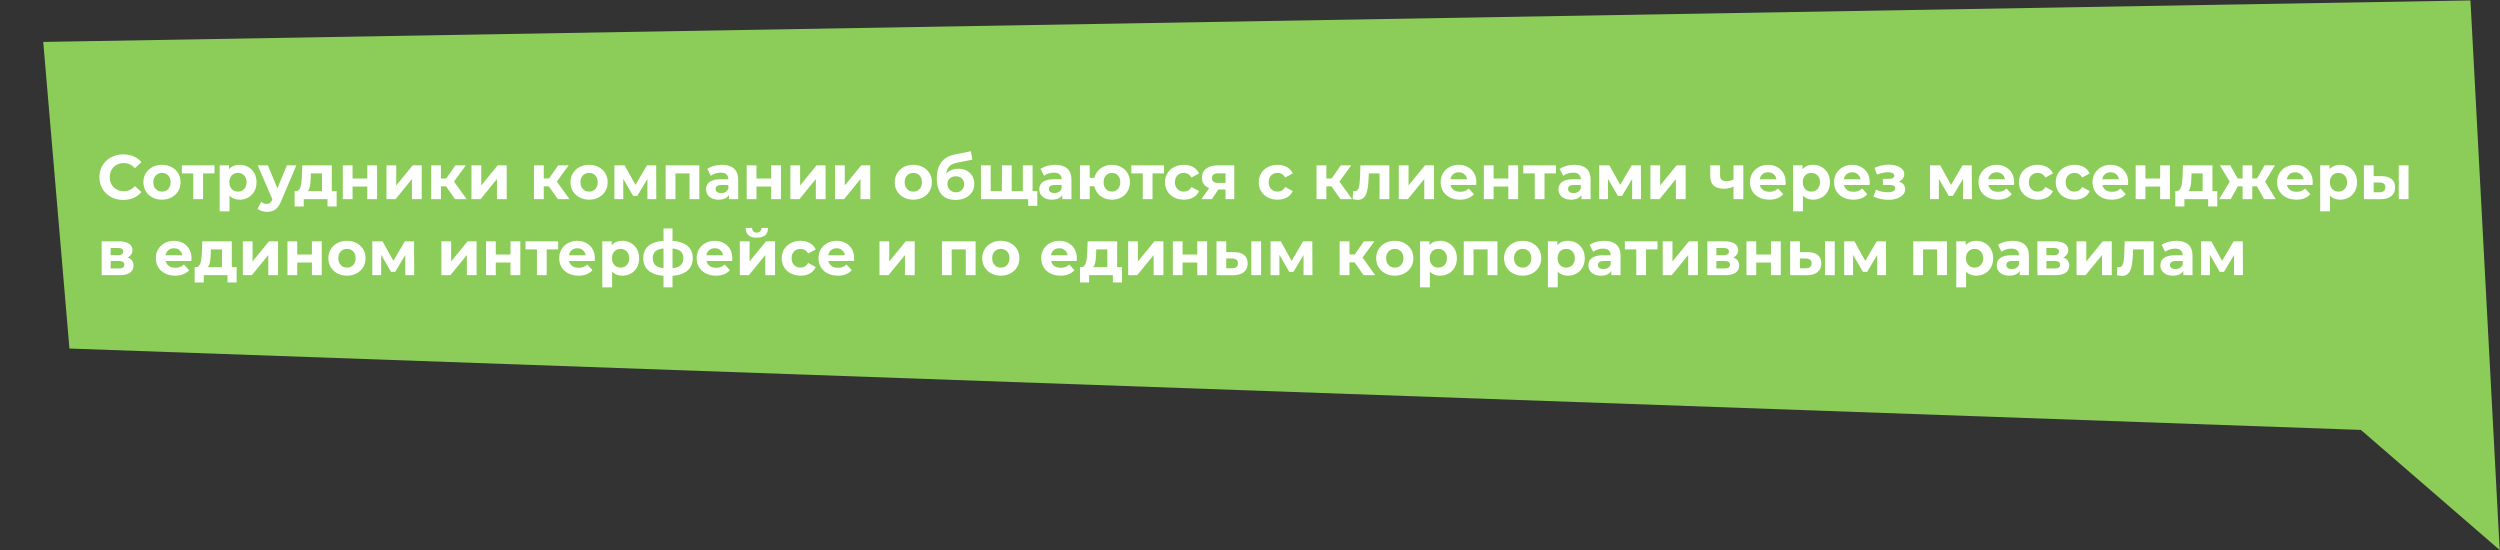 <?xml version="1.0" encoding="UTF-8"?> <svg xmlns="http://www.w3.org/2000/svg" width="954" height="210" viewBox="0 0 954 210" fill="none"><rect x="0" y="0" width="954" height="210" fill="#333333" stroke="none"/> <path d="M942.722 0.166L16.5 16L26.5 133L900.916 164.053L953.882 209.889L942.722 0.166Z" fill="#8CCD5A"></path> <path d="M47.032 76.288C45.736 76.288 44.528 76.08 43.408 75.664C42.304 75.232 41.344 74.624 40.528 73.84C39.712 73.056 39.072 72.136 38.608 71.08C38.16 70.024 37.936 68.864 37.936 67.6C37.936 66.336 38.16 65.176 38.608 64.12C39.072 63.064 39.712 62.144 40.528 61.36C41.36 60.576 42.328 59.976 43.432 59.56C44.536 59.128 45.744 58.912 47.056 58.912C48.512 58.912 49.824 59.168 50.992 59.68C52.176 60.176 53.168 60.912 53.968 61.888L51.472 64.192C50.896 63.536 50.256 63.048 49.552 62.728C48.848 62.392 48.08 62.224 47.248 62.224C46.464 62.224 45.744 62.352 45.088 62.608C44.432 62.864 43.864 63.232 43.384 63.712C42.904 64.192 42.528 64.76 42.256 65.416C42 66.072 41.872 66.8 41.872 67.6C41.872 68.4 42 69.128 42.256 69.784C42.528 70.44 42.904 71.008 43.384 71.488C43.864 71.968 44.432 72.336 45.088 72.592C45.744 72.848 46.464 72.976 47.248 72.976C48.08 72.976 48.848 72.816 49.552 72.496C50.256 72.16 50.896 71.656 51.472 70.984L53.968 73.288C53.168 74.264 52.176 75.008 50.992 75.52C49.824 76.032 48.504 76.288 47.032 76.288ZM61.817 76.192C60.441 76.192 59.217 75.904 58.145 75.328C57.089 74.752 56.249 73.968 55.625 72.976C55.017 71.968 54.713 70.824 54.713 69.544C54.713 68.248 55.017 67.104 55.625 66.112C56.249 65.104 57.089 64.32 58.145 63.76C59.217 63.184 60.441 62.896 61.817 62.896C63.177 62.896 64.393 63.184 65.465 63.76C66.537 64.32 67.377 65.096 67.985 66.088C68.593 67.08 68.897 68.232 68.897 69.544C68.897 70.824 68.593 71.968 67.985 72.976C67.377 73.968 66.537 74.752 65.465 75.328C64.393 75.904 63.177 76.192 61.817 76.192ZM61.817 73.12C62.441 73.12 63.001 72.976 63.497 72.688C63.993 72.4 64.385 71.992 64.673 71.464C64.961 70.92 65.105 70.28 65.105 69.544C65.105 68.792 64.961 68.152 64.673 67.624C64.385 67.096 63.993 66.688 63.497 66.4C63.001 66.112 62.441 65.968 61.817 65.968C61.193 65.968 60.633 66.112 60.137 66.4C59.641 66.688 59.241 67.096 58.937 67.624C58.649 68.152 58.505 68.792 58.505 69.544C58.505 70.28 58.649 70.92 58.937 71.464C59.241 71.992 59.641 72.4 60.137 72.688C60.633 72.976 61.193 73.12 61.817 73.12ZM73.763 76V65.296L74.603 66.16H69.395V63.088H81.851V66.16H76.643L77.483 65.296V76H73.763ZM91.455 76.192C90.367 76.192 89.415 75.952 88.599 75.472C87.783 74.992 87.143 74.264 86.679 73.288C86.231 72.296 86.007 71.048 86.007 69.544C86.007 68.024 86.223 66.776 86.655 65.8C87.087 64.824 87.711 64.096 88.527 63.616C89.343 63.136 90.319 62.896 91.455 62.896C92.671 62.896 93.759 63.176 94.719 63.736C95.695 64.28 96.463 65.048 97.023 66.04C97.599 67.032 97.887 68.2 97.887 69.544C97.887 70.904 97.599 72.08 97.023 73.072C96.463 74.064 95.695 74.832 94.719 75.376C93.759 75.92 92.671 76.192 91.455 76.192ZM83.823 80.656V63.088H87.399V65.728L87.327 69.568L87.567 73.384V80.656H83.823ZM90.807 73.12C91.431 73.12 91.983 72.976 92.463 72.688C92.959 72.4 93.351 71.992 93.639 71.464C93.943 70.92 94.095 70.28 94.095 69.544C94.095 68.792 93.943 68.152 93.639 67.624C93.351 67.096 92.959 66.688 92.463 66.4C91.983 66.112 91.431 65.968 90.807 65.968C90.183 65.968 89.623 66.112 89.127 66.4C88.631 66.688 88.239 67.096 87.951 67.624C87.663 68.152 87.519 68.792 87.519 69.544C87.519 70.28 87.663 70.92 87.951 71.464C88.239 71.992 88.631 72.4 89.127 72.688C89.623 72.976 90.183 73.12 90.807 73.12ZM101.911 80.848C101.239 80.848 100.575 80.744 99.919 80.536C99.263 80.328 98.727 80.04 98.311 79.672L99.679 77.008C99.967 77.264 100.295 77.464 100.663 77.608C101.047 77.752 101.423 77.824 101.791 77.824C102.319 77.824 102.735 77.696 103.039 77.44C103.359 77.2 103.647 76.792 103.903 76.216L104.575 74.632L104.863 74.224L109.495 63.088H113.095L107.263 76.792C106.847 77.832 106.367 78.648 105.823 79.24C105.295 79.832 104.703 80.248 104.047 80.488C103.407 80.728 102.695 80.848 101.911 80.848ZM104.119 76.504L98.359 63.088H102.223L106.687 73.888L104.119 76.504ZM122.868 74.32V66.16H118.644L118.572 67.816C118.539 68.504 118.5 69.16 118.452 69.784C118.404 70.408 118.308 70.976 118.164 71.488C118.036 71.984 117.844 72.408 117.588 72.76C117.332 73.096 116.988 73.328 116.556 73.456L112.86 72.928C113.324 72.928 113.7 72.792 113.988 72.52C114.276 72.232 114.5 71.84 114.66 71.344C114.82 70.832 114.94 70.256 115.02 69.616C115.1 68.96 115.156 68.272 115.188 67.552L115.355 63.088H126.612V74.32H122.868ZM112.428 78.784V72.928H128.46V78.784H124.98V76H115.908V78.784H112.428ZM130.816 76V63.088H134.536V68.128H140.152V63.088H143.896V76H140.152V71.176H134.536V76H130.816ZM147.48 76V63.088H151.2V70.768L157.488 63.088H160.92V76H157.2V68.32L150.936 76H147.48ZM173.663 76L169.343 69.88L172.391 68.08L178.079 76H173.663ZM164.519 76V63.088H168.263V76H164.519ZM167.159 71.104V68.104H171.671V71.104H167.159ZM172.751 69.976L169.247 69.592L173.783 63.088H177.767L172.751 69.976ZM179.917 76V63.088H183.637V70.768L189.925 63.088H193.357V76H189.637V68.32L183.373 76H179.917ZM212.897 76L208.577 69.88L211.625 68.08L217.313 76H212.897ZM203.753 76V63.088H207.497V76H203.753ZM206.393 71.104V68.104H210.905V71.104H206.393ZM211.985 69.976L208.481 69.592L213.017 63.088H217.001L211.985 69.976ZM224.801 76.192C223.425 76.192 222.201 75.904 221.129 75.328C220.073 74.752 219.233 73.968 218.609 72.976C218.001 71.968 217.697 70.824 217.697 69.544C217.697 68.248 218.001 67.104 218.609 66.112C219.233 65.104 220.073 64.32 221.129 63.76C222.201 63.184 223.425 62.896 224.801 62.896C226.161 62.896 227.377 63.184 228.449 63.76C229.521 64.32 230.361 65.096 230.969 66.088C231.577 67.08 231.881 68.232 231.881 69.544C231.881 70.824 231.577 71.968 230.969 72.976C230.361 73.968 229.521 74.752 228.449 75.328C227.377 75.904 226.161 76.192 224.801 76.192ZM224.801 73.12C225.425 73.12 225.985 72.976 226.481 72.688C226.977 72.4 227.369 71.992 227.657 71.464C227.945 70.92 228.089 70.28 228.089 69.544C228.089 68.792 227.945 68.152 227.657 67.624C227.369 67.096 226.977 66.688 226.481 66.4C225.985 66.112 225.425 65.968 224.801 65.968C224.177 65.968 223.617 66.112 223.121 66.4C222.625 66.688 222.225 67.096 221.921 67.624C221.633 68.152 221.489 68.792 221.489 69.544C221.489 70.28 221.633 70.92 221.921 71.464C222.225 71.992 222.625 72.4 223.121 72.688C223.617 72.976 224.177 73.12 224.801 73.12ZM234.456 76V63.088H238.368L243.24 71.92H241.68L246.888 63.088H250.392L250.44 76H247.056V66.928L247.632 67.312L243.192 74.752H241.608L237.144 67.048L237.84 66.88V76H234.456ZM254.027 76V63.088H266.867V76H263.123V65.32L263.963 66.16H256.907L257.747 65.32V76H254.027ZM278.184 76V73.48L277.944 72.928V68.416C277.944 67.616 277.696 66.992 277.2 66.544C276.72 66.096 275.976 65.872 274.968 65.872C274.28 65.872 273.6 65.984 272.928 66.208C272.272 66.416 271.712 66.704 271.248 67.072L269.904 64.456C270.608 63.96 271.456 63.576 272.448 63.304C273.44 63.032 274.448 62.896 275.472 62.896C277.44 62.896 278.968 63.36 280.056 64.288C281.144 65.216 281.688 66.664 281.688 68.632V76H278.184ZM274.248 76.192C273.24 76.192 272.376 76.024 271.656 75.688C270.936 75.336 270.384 74.864 270 74.272C269.616 73.68 269.424 73.016 269.424 72.28C269.424 71.512 269.608 70.84 269.976 70.264C270.36 69.688 270.96 69.24 271.776 68.92C272.592 68.584 273.656 68.416 274.968 68.416H278.4V70.6H275.376C274.496 70.6 273.888 70.744 273.552 71.032C273.232 71.32 273.072 71.68 273.072 72.112C273.072 72.592 273.256 72.976 273.624 73.264C274.008 73.536 274.528 73.672 275.184 73.672C275.808 73.672 276.368 73.528 276.864 73.24C277.36 72.936 277.72 72.496 277.944 71.92L278.52 73.648C278.248 74.48 277.752 75.112 277.032 75.544C276.312 75.976 275.384 76.192 274.248 76.192ZM284.941 76V63.088H288.661V68.128H294.277V63.088H298.021V76H294.277V71.176H288.661V76H284.941ZM301.605 76V63.088H305.325V70.768L311.613 63.088H315.045V76H311.325V68.32L305.061 76H301.605ZM318.644 76V63.088H322.364V70.768L328.652 63.088H332.084V76H328.364V68.32L322.1 76H318.644ZM348.528 76.192C347.152 76.192 345.928 75.904 344.856 75.328C343.8 74.752 342.96 73.968 342.336 72.976C341.728 71.968 341.424 70.824 341.424 69.544C341.424 68.248 341.728 67.104 342.336 66.112C342.96 65.104 343.8 64.32 344.856 63.76C345.928 63.184 347.152 62.896 348.528 62.896C349.888 62.896 351.104 63.184 352.176 63.76C353.248 64.32 354.088 65.096 354.696 66.088C355.304 67.08 355.608 68.232 355.608 69.544C355.608 70.824 355.304 71.968 354.696 72.976C354.088 73.968 353.248 74.752 352.176 75.328C351.104 75.904 349.888 76.192 348.528 76.192ZM348.528 73.12C349.152 73.12 349.712 72.976 350.208 72.688C350.704 72.4 351.096 71.992 351.384 71.464C351.672 70.92 351.816 70.28 351.816 69.544C351.816 68.792 351.672 68.152 351.384 67.624C351.096 67.096 350.704 66.688 350.208 66.4C349.712 66.112 349.152 65.968 348.528 65.968C347.904 65.968 347.344 66.112 346.848 66.4C346.352 66.688 345.952 67.096 345.648 67.624C345.36 68.152 345.216 68.792 345.216 69.544C345.216 70.28 345.36 70.92 345.648 71.464C345.952 71.992 346.352 72.4 346.848 72.688C347.344 72.976 347.904 73.12 348.528 73.12ZM364.591 76.288C363.535 76.288 362.575 76.136 361.711 75.832C360.847 75.512 360.095 75.024 359.455 74.368C358.831 73.696 358.343 72.84 357.991 71.8C357.655 70.76 357.487 69.52 357.487 68.08C357.487 67.056 357.575 66.12 357.751 65.272C357.927 64.424 358.191 63.656 358.543 62.968C358.895 62.264 359.343 61.648 359.887 61.12C360.447 60.576 361.095 60.128 361.831 59.776C362.583 59.408 363.431 59.128 364.375 58.936L370.519 57.712L371.023 60.928L365.599 62.008C365.279 62.072 364.911 62.16 364.495 62.272C364.095 62.368 363.687 62.52 363.271 62.728C362.871 62.936 362.495 63.232 362.143 63.616C361.807 63.984 361.535 64.472 361.327 65.08C361.119 65.672 361.015 66.408 361.015 67.288C361.015 67.56 361.023 67.768 361.039 67.912C361.071 68.056 361.095 68.208 361.111 68.368C361.143 68.528 361.159 68.776 361.159 69.112L359.959 67.936C360.311 67.184 360.759 66.544 361.303 66.016C361.863 65.488 362.503 65.088 363.223 64.816C363.959 64.528 364.775 64.384 365.671 64.384C366.887 64.384 367.951 64.632 368.863 65.128C369.791 65.608 370.511 66.288 371.023 67.168C371.535 68.048 371.791 69.048 371.791 70.168C371.791 71.384 371.487 72.456 370.879 73.384C370.271 74.296 369.423 75.008 368.335 75.52C367.263 76.032 366.015 76.288 364.591 76.288ZM364.783 73.384C365.407 73.384 365.959 73.248 366.439 72.976C366.919 72.688 367.287 72.312 367.543 71.848C367.815 71.368 367.951 70.832 367.951 70.24C367.951 69.664 367.815 69.152 367.543 68.704C367.287 68.256 366.919 67.904 366.439 67.648C365.959 67.392 365.399 67.264 364.759 67.264C364.135 67.264 363.575 67.392 363.079 67.648C362.583 67.888 362.199 68.224 361.927 68.656C361.655 69.088 361.519 69.592 361.519 70.168C361.519 70.76 361.655 71.304 361.927 71.8C362.215 72.28 362.599 72.664 363.079 72.952C363.575 73.24 364.143 73.384 364.783 73.384ZM383.139 72.928L382.323 73.792V63.088H386.067V73.792L385.203 72.928H391.155L390.315 73.792V63.088H394.035V76H374.331V63.088H378.051V73.792L377.211 72.928H383.139ZM392.355 78.568V75.136L393.195 76H390.219V72.928H395.835V78.568H392.355ZM405.356 76V73.48L405.116 72.928V68.416C405.116 67.616 404.868 66.992 404.372 66.544C403.892 66.096 403.148 65.872 402.14 65.872C401.452 65.872 400.772 65.984 400.1 66.208C399.444 66.416 398.884 66.704 398.42 67.072L397.076 64.456C397.78 63.96 398.628 63.576 399.62 63.304C400.612 63.032 401.62 62.896 402.644 62.896C404.612 62.896 406.14 63.36 407.228 64.288C408.316 65.216 408.86 66.664 408.86 68.632V76H405.356ZM401.42 76.192C400.412 76.192 399.548 76.024 398.828 75.688C398.108 75.336 397.556 74.864 397.172 74.272C396.788 73.68 396.596 73.016 396.596 72.28C396.596 71.512 396.78 70.84 397.148 70.264C397.532 69.688 398.132 69.24 398.948 68.92C399.764 68.584 400.828 68.416 402.14 68.416H405.572V70.6H402.548C401.668 70.6 401.06 70.744 400.724 71.032C400.404 71.32 400.244 71.68 400.244 72.112C400.244 72.592 400.428 72.976 400.796 73.264C401.18 73.536 401.7 73.672 402.356 73.672C402.98 73.672 403.54 73.528 404.036 73.24C404.532 72.936 404.892 72.496 405.116 71.92L405.692 73.648C405.42 74.48 404.924 75.112 404.204 75.544C403.484 75.976 402.556 76.192 401.42 76.192ZM412.113 76V63.088H415.833V67.84H419.625V71.08H415.833V76H412.113ZM424.329 76.192C423.001 76.192 421.817 75.904 420.777 75.328C419.737 74.752 418.921 73.968 418.329 72.976C417.737 71.968 417.441 70.824 417.441 69.544C417.441 68.248 417.737 67.104 418.329 66.112C418.921 65.104 419.737 64.32 420.777 63.76C421.817 63.184 423.001 62.896 424.329 62.896C425.657 62.896 426.833 63.184 427.857 63.76C428.897 64.32 429.713 65.104 430.305 66.112C430.897 67.104 431.193 68.248 431.193 69.544C431.193 70.824 430.897 71.968 430.305 72.976C429.713 73.984 428.897 74.776 427.857 75.352C426.833 75.912 425.657 76.192 424.329 76.192ZM424.329 73.12C424.937 73.12 425.473 72.976 425.937 72.688C426.417 72.4 426.793 71.992 427.065 71.464C427.353 70.92 427.497 70.28 427.497 69.544C427.497 68.792 427.353 68.152 427.065 67.624C426.793 67.096 426.417 66.688 425.937 66.4C425.473 66.112 424.937 65.968 424.329 65.968C423.737 65.968 423.193 66.112 422.697 66.4C422.217 66.688 421.833 67.096 421.545 67.624C421.273 68.152 421.137 68.792 421.137 69.544C421.137 70.28 421.273 70.92 421.545 71.464C421.833 71.992 422.217 72.4 422.697 72.688C423.193 72.976 423.737 73.12 424.329 73.12ZM436.083 76V65.296L436.923 66.16H431.715V63.088H444.171V66.16H438.963L439.803 65.296V76H436.083ZM451.772 76.192C450.38 76.192 449.14 75.912 448.052 75.352C446.964 74.776 446.108 73.984 445.484 72.976C444.876 71.968 444.572 70.824 444.572 69.544C444.572 68.248 444.876 67.104 445.484 66.112C446.108 65.104 446.964 64.32 448.052 63.76C449.14 63.184 450.38 62.896 451.772 62.896C453.132 62.896 454.316 63.184 455.324 63.76C456.332 64.32 457.076 65.128 457.556 66.184L454.652 67.744C454.316 67.136 453.892 66.688 453.38 66.4C452.884 66.112 452.34 65.968 451.748 65.968C451.108 65.968 450.532 66.112 450.02 66.4C449.508 66.688 449.1 67.096 448.796 67.624C448.508 68.152 448.364 68.792 448.364 69.544C448.364 70.296 448.508 70.936 448.796 71.464C449.1 71.992 449.508 72.4 450.02 72.688C450.532 72.976 451.108 73.12 451.748 73.12C452.34 73.12 452.884 72.984 453.38 72.712C453.892 72.424 454.316 71.968 454.652 71.344L457.556 72.928C457.076 73.968 456.332 74.776 455.324 75.352C454.316 75.912 453.132 76.192 451.772 76.192ZM467.663 76V71.704L468.191 72.304H464.615C462.759 72.304 461.303 71.92 460.247 71.152C459.191 70.384 458.663 69.28 458.663 67.84C458.663 66.304 459.215 65.128 460.319 64.312C461.439 63.496 462.943 63.088 464.831 63.088H470.999V76H467.663ZM458.471 76L461.903 71.08H465.719L462.455 76H458.471ZM467.663 70.552V65.176L468.191 66.136H464.903C464.135 66.136 463.535 66.28 463.103 66.568C462.687 66.856 462.479 67.32 462.479 67.96C462.479 69.192 463.271 69.808 464.855 69.808H468.191L467.663 70.552ZM487.538 76.192C486.146 76.192 484.906 75.912 483.818 75.352C482.73 74.776 481.874 73.984 481.25 72.976C480.642 71.968 480.338 70.824 480.338 69.544C480.338 68.248 480.642 67.104 481.25 66.112C481.874 65.104 482.73 64.32 483.818 63.76C484.906 63.184 486.146 62.896 487.538 62.896C488.898 62.896 490.082 63.184 491.09 63.76C492.098 64.32 492.842 65.128 493.322 66.184L490.418 67.744C490.082 67.136 489.658 66.688 489.146 66.4C488.65 66.112 488.106 65.968 487.514 65.968C486.874 65.968 486.298 66.112 485.786 66.4C485.274 66.688 484.866 67.096 484.562 67.624C484.274 68.152 484.13 68.792 484.13 69.544C484.13 70.296 484.274 70.936 484.562 71.464C484.866 71.992 485.274 72.4 485.786 72.688C486.298 72.976 486.874 73.12 487.514 73.12C488.106 73.12 488.65 72.984 489.146 72.712C489.658 72.424 490.082 71.968 490.418 71.344L493.322 72.928C492.842 73.968 492.098 74.776 491.09 75.352C490.082 75.912 488.898 76.192 487.538 76.192ZM511.538 76L507.218 69.88L510.266 68.08L515.954 76H511.538ZM502.394 76V63.088H506.138V76H502.394ZM505.034 71.104V68.104H509.546V71.104H505.034ZM510.626 69.976L507.122 69.592L511.658 63.088H515.642L510.626 69.976ZM516.16 75.976L516.352 72.904C516.448 72.92 516.544 72.936 516.64 72.952C516.736 72.952 516.824 72.952 516.904 72.952C517.352 72.952 517.704 72.824 517.96 72.568C518.216 72.312 518.408 71.968 518.536 71.536C518.664 71.088 518.752 70.584 518.8 70.024C518.864 69.464 518.912 68.88 518.944 68.272L519.136 63.088H530.176V76H526.432V65.248L527.272 66.16H521.608L522.4 65.2L522.232 68.44C522.184 69.592 522.088 70.648 521.944 71.608C521.816 72.568 521.6 73.4 521.296 74.104C520.992 74.792 520.584 75.328 520.072 75.712C519.56 76.08 518.904 76.264 518.104 76.264C517.816 76.264 517.512 76.24 517.192 76.192C516.872 76.144 516.528 76.072 516.16 75.976ZM533.777 76V63.088H537.497V70.768L543.785 63.088H547.217V76H543.497V68.32L537.233 76H533.777ZM557.128 76.192C555.656 76.192 554.36 75.904 553.24 75.328C552.136 74.752 551.28 73.968 550.672 72.976C550.064 71.968 549.76 70.824 549.76 69.544C549.76 68.248 550.056 67.104 550.648 66.112C551.256 65.104 552.08 64.32 553.12 63.76C554.16 63.184 555.336 62.896 556.648 62.896C557.912 62.896 559.048 63.168 560.056 63.712C561.08 64.24 561.888 65.008 562.48 66.016C563.072 67.008 563.368 68.2 563.368 69.592C563.368 69.736 563.36 69.904 563.344 70.096C563.328 70.272 563.312 70.44 563.296 70.6H552.808V68.416H561.328L559.888 69.064C559.888 68.392 559.752 67.808 559.48 67.312C559.208 66.816 558.832 66.432 558.352 66.16C557.872 65.872 557.312 65.728 556.672 65.728C556.032 65.728 555.464 65.872 554.968 66.16C554.488 66.432 554.112 66.824 553.84 67.336C553.568 67.832 553.432 68.424 553.432 69.112V69.688C553.432 70.392 553.584 71.016 553.888 71.56C554.208 72.088 554.648 72.496 555.208 72.784C555.784 73.056 556.456 73.192 557.224 73.192C557.912 73.192 558.512 73.088 559.024 72.88C559.552 72.672 560.032 72.36 560.464 71.944L562.456 74.104C561.864 74.776 561.12 75.296 560.224 75.664C559.328 76.016 558.296 76.192 557.128 76.192ZM566.238 76V63.088H569.958V68.128H575.574V63.088H579.318V76H575.574V71.176H569.958V76H566.238ZM585.662 76V65.296L586.502 66.16H581.294V63.088H593.75V66.16H588.542L589.382 65.296V76H585.662ZM603.473 76V73.48L603.233 72.928V68.416C603.233 67.616 602.985 66.992 602.489 66.544C602.009 66.096 601.265 65.872 600.257 65.872C599.569 65.872 598.889 65.984 598.217 66.208C597.561 66.416 597.001 66.704 596.537 67.072L595.193 64.456C595.897 63.96 596.745 63.576 597.737 63.304C598.729 63.032 599.737 62.896 600.761 62.896C602.729 62.896 604.257 63.36 605.345 64.288C606.433 65.216 606.977 66.664 606.977 68.632V76H603.473ZM599.537 76.192C598.529 76.192 597.665 76.024 596.945 75.688C596.225 75.336 595.673 74.864 595.289 74.272C594.905 73.68 594.713 73.016 594.713 72.28C594.713 71.512 594.897 70.84 595.265 70.264C595.649 69.688 596.249 69.24 597.065 68.92C597.881 68.584 598.945 68.416 600.257 68.416H603.689V70.6H600.665C599.785 70.6 599.177 70.744 598.841 71.032C598.521 71.32 598.361 71.68 598.361 72.112C598.361 72.592 598.545 72.976 598.913 73.264C599.297 73.536 599.817 73.672 600.473 73.672C601.097 73.672 601.657 73.528 602.153 73.24C602.649 72.936 603.009 72.496 603.233 71.92L603.809 73.648C603.537 74.48 603.041 75.112 602.321 75.544C601.601 75.976 600.673 76.192 599.537 76.192ZM610.23 76V63.088H614.142L619.014 71.92H617.454L622.662 63.088H626.166L626.214 76H622.83V66.928L623.406 67.312L618.966 74.752H617.382L612.918 67.048L613.614 66.88V76H610.23ZM629.8 76V63.088H633.52V70.768L639.808 63.088H643.24V76H639.52V68.32L633.256 76H629.8ZM661.772 71.056C661.244 71.344 660.66 71.576 660.02 71.752C659.38 71.928 658.676 72.016 657.908 72.016C656.212 72.016 654.908 71.632 653.996 70.864C653.084 70.08 652.628 68.84 652.628 67.144V63.088H656.372V66.904C656.372 67.704 656.58 68.28 656.996 68.632C657.412 68.968 657.996 69.136 658.748 69.136C659.292 69.136 659.812 69.072 660.308 68.944C660.82 68.816 661.308 68.632 661.772 68.392V71.056ZM661.508 76V63.088H665.252V76H661.508ZM675.159 76.192C673.687 76.192 672.391 75.904 671.271 75.328C670.167 74.752 669.311 73.968 668.703 72.976C668.095 71.968 667.791 70.824 667.791 69.544C667.791 68.248 668.087 67.104 668.679 66.112C669.287 65.104 670.111 64.32 671.151 63.76C672.191 63.184 673.367 62.896 674.679 62.896C675.943 62.896 677.079 63.168 678.087 63.712C679.111 64.24 679.919 65.008 680.511 66.016C681.103 67.008 681.399 68.2 681.399 69.592C681.399 69.736 681.391 69.904 681.375 70.096C681.359 70.272 681.343 70.44 681.327 70.6H670.839V68.416H679.359L677.919 69.064C677.919 68.392 677.783 67.808 677.511 67.312C677.239 66.816 676.863 66.432 676.383 66.16C675.903 65.872 675.343 65.728 674.703 65.728C674.063 65.728 673.495 65.872 672.999 66.16C672.519 66.432 672.143 66.824 671.871 67.336C671.599 67.832 671.463 68.424 671.463 69.112V69.688C671.463 70.392 671.615 71.016 671.919 71.56C672.239 72.088 672.679 72.496 673.239 72.784C673.815 73.056 674.487 73.192 675.255 73.192C675.943 73.192 676.543 73.088 677.055 72.88C677.583 72.672 678.063 72.36 678.495 71.944L680.487 74.104C679.895 74.776 679.151 75.296 678.255 75.664C677.359 76.016 676.327 76.192 675.159 76.192ZM691.877 76.192C690.789 76.192 689.837 75.952 689.021 75.472C688.205 74.992 687.565 74.264 687.101 73.288C686.653 72.296 686.429 71.048 686.429 69.544C686.429 68.024 686.645 66.776 687.077 65.8C687.509 64.824 688.133 64.096 688.949 63.616C689.765 63.136 690.741 62.896 691.877 62.896C693.093 62.896 694.181 63.176 695.141 63.736C696.117 64.28 696.885 65.048 697.445 66.04C698.021 67.032 698.309 68.2 698.309 69.544C698.309 70.904 698.021 72.08 697.445 73.072C696.885 74.064 696.117 74.832 695.141 75.376C694.181 75.92 693.093 76.192 691.877 76.192ZM684.245 80.656V63.088H687.821V65.728L687.749 69.568L687.989 73.384V80.656H684.245ZM691.229 73.12C691.853 73.12 692.405 72.976 692.885 72.688C693.381 72.4 693.773 71.992 694.061 71.464C694.365 70.92 694.517 70.28 694.517 69.544C694.517 68.792 694.365 68.152 694.061 67.624C693.773 67.096 693.381 66.688 692.885 66.4C692.405 66.112 691.853 65.968 691.229 65.968C690.605 65.968 690.045 66.112 689.549 66.4C689.053 66.688 688.661 67.096 688.373 67.624C688.085 68.152 687.941 68.792 687.941 69.544C687.941 70.28 688.085 70.92 688.373 71.464C688.661 71.992 689.053 72.4 689.549 72.688C690.045 72.976 690.605 73.12 691.229 73.12ZM707.245 76.192C705.773 76.192 704.477 75.904 703.357 75.328C702.253 74.752 701.397 73.968 700.789 72.976C700.181 71.968 699.877 70.824 699.877 69.544C699.877 68.248 700.173 67.104 700.765 66.112C701.373 65.104 702.197 64.32 703.237 63.76C704.277 63.184 705.453 62.896 706.765 62.896C708.029 62.896 709.165 63.168 710.173 63.712C711.197 64.24 712.005 65.008 712.597 66.016C713.189 67.008 713.485 68.2 713.485 69.592C713.485 69.736 713.477 69.904 713.461 70.096C713.445 70.272 713.429 70.44 713.413 70.6H702.925V68.416H711.445L710.005 69.064C710.005 68.392 709.869 67.808 709.597 67.312C709.325 66.816 708.949 66.432 708.469 66.16C707.989 65.872 707.429 65.728 706.789 65.728C706.149 65.728 705.581 65.872 705.085 66.16C704.605 66.432 704.229 66.824 703.957 67.336C703.685 67.832 703.549 68.424 703.549 69.112V69.688C703.549 70.392 703.701 71.016 704.005 71.56C704.325 72.088 704.765 72.496 705.325 72.784C705.901 73.056 706.573 73.192 707.341 73.192C708.029 73.192 708.629 73.088 709.141 72.88C709.669 72.672 710.149 72.36 710.581 71.944L712.573 74.104C711.981 74.776 711.237 75.296 710.341 75.664C709.445 76.016 708.413 76.192 707.245 76.192ZM720.582 76.24C721.798 76.24 722.886 76.08 723.846 75.76C724.822 75.424 725.59 74.952 726.15 74.344C726.726 73.72 727.014 72.992 727.014 72.16C727.014 71.184 726.606 70.416 725.79 69.856C724.974 69.28 723.854 68.992 722.43 68.992L722.334 69.736C723.15 69.736 723.886 69.6 724.542 69.328C725.198 69.04 725.71 68.648 726.078 68.152C726.462 67.656 726.654 67.096 726.654 66.472C726.654 65.688 726.374 65.024 725.814 64.48C725.27 63.936 724.518 63.52 723.558 63.232C722.598 62.944 721.518 62.816 720.318 62.848C719.502 62.864 718.678 62.976 717.846 63.184C717.014 63.392 716.174 63.672 715.326 64.024L716.238 66.616C716.958 66.328 717.662 66.112 718.35 65.968C719.038 65.808 719.702 65.728 720.342 65.728C720.902 65.728 721.366 65.784 721.734 65.896C722.102 65.992 722.382 66.136 722.574 66.328C722.766 66.52 722.862 66.752 722.862 67.024C722.862 67.28 722.782 67.504 722.622 67.696C722.478 67.872 722.254 68.008 721.95 68.104C721.646 68.2 721.278 68.248 720.846 68.248H718.518V70.576H721.158C721.83 70.576 722.342 70.688 722.694 70.912C723.046 71.12 723.222 71.432 723.222 71.848C723.222 72.168 723.11 72.44 722.886 72.664C722.662 72.888 722.334 73.064 721.902 73.192C721.486 73.304 720.99 73.36 720.414 73.36C719.614 73.36 718.822 73.28 718.038 73.12C717.27 72.944 716.558 72.696 715.902 72.376L714.894 74.992C715.726 75.408 716.63 75.72 717.606 75.928C718.598 76.136 719.59 76.24 720.582 76.24ZM736.488 76V63.088H740.4L745.272 71.92H743.712L748.92 63.088H752.424L752.472 76H749.088V66.928L749.664 67.312L745.224 74.752H743.64L739.176 67.048L739.872 66.88V76H736.488ZM762.37 76.192C760.898 76.192 759.602 75.904 758.482 75.328C757.378 74.752 756.522 73.968 755.914 72.976C755.306 71.968 755.002 70.824 755.002 69.544C755.002 68.248 755.298 67.104 755.89 66.112C756.498 65.104 757.322 64.32 758.362 63.76C759.402 63.184 760.578 62.896 761.89 62.896C763.154 62.896 764.29 63.168 765.298 63.712C766.322 64.24 767.13 65.008 767.722 66.016C768.314 67.008 768.61 68.2 768.61 69.592C768.61 69.736 768.602 69.904 768.586 70.096C768.57 70.272 768.554 70.44 768.538 70.6H758.05V68.416H766.57L765.13 69.064C765.13 68.392 764.994 67.808 764.722 67.312C764.45 66.816 764.074 66.432 763.594 66.16C763.114 65.872 762.554 65.728 761.914 65.728C761.274 65.728 760.706 65.872 760.21 66.16C759.73 66.432 759.354 66.824 759.082 67.336C758.81 67.832 758.674 68.424 758.674 69.112V69.688C758.674 70.392 758.826 71.016 759.13 71.56C759.45 72.088 759.89 72.496 760.45 72.784C761.026 73.056 761.698 73.192 762.466 73.192C763.154 73.192 763.754 73.088 764.266 72.88C764.794 72.672 765.274 72.36 765.706 71.944L767.698 74.104C767.106 74.776 766.362 75.296 765.466 75.664C764.57 76.016 763.538 76.192 762.37 76.192ZM777.624 76.192C776.232 76.192 774.992 75.912 773.904 75.352C772.816 74.776 771.96 73.984 771.336 72.976C770.728 71.968 770.424 70.824 770.424 69.544C770.424 68.248 770.728 67.104 771.336 66.112C771.96 65.104 772.816 64.32 773.904 63.76C774.992 63.184 776.232 62.896 777.624 62.896C778.984 62.896 780.168 63.184 781.176 63.76C782.184 64.32 782.928 65.128 783.408 66.184L780.504 67.744C780.168 67.136 779.744 66.688 779.232 66.4C778.736 66.112 778.192 65.968 777.6 65.968C776.96 65.968 776.384 66.112 775.872 66.4C775.36 66.688 774.952 67.096 774.648 67.624C774.36 68.152 774.216 68.792 774.216 69.544C774.216 70.296 774.36 70.936 774.648 71.464C774.952 71.992 775.36 72.4 775.872 72.688C776.384 72.976 776.96 73.12 777.6 73.12C778.192 73.12 778.736 72.984 779.232 72.712C779.744 72.424 780.168 71.968 780.504 71.344L783.408 72.928C782.928 73.968 782.184 74.776 781.176 75.352C780.168 75.912 778.984 76.192 777.624 76.192ZM791.663 76.192C790.271 76.192 789.031 75.912 787.943 75.352C786.855 74.776 785.999 73.984 785.375 72.976C784.767 71.968 784.463 70.824 784.463 69.544C784.463 68.248 784.767 67.104 785.375 66.112C785.999 65.104 786.855 64.32 787.943 63.76C789.031 63.184 790.271 62.896 791.663 62.896C793.023 62.896 794.207 63.184 795.215 63.76C796.223 64.32 796.967 65.128 797.447 66.184L794.543 67.744C794.207 67.136 793.783 66.688 793.271 66.4C792.775 66.112 792.231 65.968 791.639 65.968C790.999 65.968 790.423 66.112 789.911 66.4C789.399 66.688 788.991 67.096 788.687 67.624C788.399 68.152 788.255 68.792 788.255 69.544C788.255 70.296 788.399 70.936 788.687 71.464C788.991 71.992 789.399 72.4 789.911 72.688C790.423 72.976 790.999 73.12 791.639 73.12C792.231 73.12 792.775 72.984 793.271 72.712C793.783 72.424 794.207 71.968 794.543 71.344L797.447 72.928C796.967 73.968 796.223 74.776 795.215 75.352C794.207 75.912 793.023 76.192 791.663 76.192ZM805.87 76.192C804.398 76.192 803.102 75.904 801.982 75.328C800.878 74.752 800.022 73.968 799.414 72.976C798.806 71.968 798.502 70.824 798.502 69.544C798.502 68.248 798.798 67.104 799.39 66.112C799.998 65.104 800.822 64.32 801.862 63.76C802.902 63.184 804.078 62.896 805.39 62.896C806.654 62.896 807.79 63.168 808.798 63.712C809.822 64.24 810.63 65.008 811.222 66.016C811.814 67.008 812.11 68.2 812.11 69.592C812.11 69.736 812.102 69.904 812.086 70.096C812.07 70.272 812.054 70.44 812.038 70.6H801.55V68.416H810.07L808.63 69.064C808.63 68.392 808.494 67.808 808.222 67.312C807.95 66.816 807.574 66.432 807.094 66.16C806.614 65.872 806.054 65.728 805.414 65.728C804.774 65.728 804.206 65.872 803.71 66.16C803.23 66.432 802.854 66.824 802.582 67.336C802.31 67.832 802.174 68.424 802.174 69.112V69.688C802.174 70.392 802.326 71.016 802.63 71.56C802.95 72.088 803.39 72.496 803.95 72.784C804.526 73.056 805.198 73.192 805.966 73.192C806.654 73.192 807.254 73.088 807.766 72.88C808.294 72.672 808.774 72.36 809.206 71.944L811.198 74.104C810.606 74.776 809.862 75.296 808.966 75.664C808.07 76.016 807.038 76.192 805.87 76.192ZM814.98 76V63.088H818.7V68.128H824.316V63.088H828.06V76H824.316V71.176H818.7V76H814.98ZM840.524 74.32V66.16H836.3L836.228 67.816C836.196 68.504 836.156 69.16 836.108 69.784C836.06 70.408 835.964 70.976 835.82 71.488C835.692 71.984 835.5 72.408 835.244 72.76C834.988 73.096 834.644 73.328 834.212 73.456L830.516 72.928C830.98 72.928 831.356 72.792 831.644 72.52C831.932 72.232 832.156 71.84 832.316 71.344C832.476 70.832 832.596 70.256 832.676 69.616C832.756 68.96 832.812 68.272 832.844 67.552L833.012 63.088H844.268V74.32H840.524ZM830.084 78.784V72.928H846.116V78.784H842.636V76H833.564V78.784H830.084ZM864 76L860.568 69.88L863.592 68.08L868.44 76H864ZM858.36 71.104V68.104H862.848V71.104H858.36ZM863.976 69.976L860.448 69.592L864.168 63.088H868.128L863.976 69.976ZM851.232 76H846.816L851.64 68.08L854.664 69.88L851.232 76ZM859.464 76H855.768V63.088H859.464V76ZM856.872 71.104H852.408V68.104H856.872V71.104ZM851.256 69.976L847.104 63.088H851.064L854.76 69.592L851.256 69.976ZM876.3 76.192C874.828 76.192 873.532 75.904 872.412 75.328C871.308 74.752 870.452 73.968 869.844 72.976C869.236 71.968 868.932 70.824 868.932 69.544C868.932 68.248 869.228 67.104 869.82 66.112C870.428 65.104 871.252 64.32 872.292 63.76C873.332 63.184 874.508 62.896 875.82 62.896C877.084 62.896 878.22 63.168 879.228 63.712C880.252 64.24 881.06 65.008 881.652 66.016C882.244 67.008 882.54 68.2 882.54 69.592C882.54 69.736 882.532 69.904 882.516 70.096C882.5 70.272 882.484 70.44 882.468 70.6H871.98V68.416H880.5L879.06 69.064C879.06 68.392 878.924 67.808 878.652 67.312C878.38 66.816 878.004 66.432 877.524 66.16C877.044 65.872 876.484 65.728 875.844 65.728C875.204 65.728 874.636 65.872 874.14 66.16C873.66 66.432 873.284 66.824 873.012 67.336C872.74 67.832 872.604 68.424 872.604 69.112V69.688C872.604 70.392 872.756 71.016 873.06 71.56C873.38 72.088 873.82 72.496 874.38 72.784C874.956 73.056 875.628 73.192 876.396 73.192C877.084 73.192 877.684 73.088 878.196 72.88C878.724 72.672 879.204 72.36 879.636 71.944L881.628 74.104C881.036 74.776 880.292 75.296 879.396 75.664C878.5 76.016 877.468 76.192 876.3 76.192ZM893.017 76.192C891.929 76.192 890.977 75.952 890.161 75.472C889.345 74.992 888.705 74.264 888.241 73.288C887.793 72.296 887.569 71.048 887.569 69.544C887.569 68.024 887.785 66.776 888.217 65.8C888.649 64.824 889.273 64.096 890.089 63.616C890.905 63.136 891.881 62.896 893.017 62.896C894.233 62.896 895.321 63.176 896.281 63.736C897.257 64.28 898.025 65.048 898.585 66.04C899.161 67.032 899.449 68.2 899.449 69.544C899.449 70.904 899.161 72.08 898.585 73.072C898.025 74.064 897.257 74.832 896.281 75.376C895.321 75.92 894.233 76.192 893.017 76.192ZM885.385 80.656V63.088H888.961V65.728L888.889 69.568L889.129 73.384V80.656H885.385ZM892.369 73.12C892.993 73.12 893.545 72.976 894.025 72.688C894.521 72.4 894.913 71.992 895.201 71.464C895.505 70.92 895.657 70.28 895.657 69.544C895.657 68.792 895.505 68.152 895.201 67.624C894.913 67.096 894.521 66.688 894.025 66.4C893.545 66.112 892.993 65.968 892.369 65.968C891.745 65.968 891.185 66.112 890.689 66.4C890.193 66.688 889.801 67.096 889.513 67.624C889.225 68.152 889.081 68.792 889.081 69.544C889.081 70.28 889.225 70.92 889.513 71.464C889.801 71.992 890.193 72.4 890.689 72.688C891.185 72.976 891.745 73.12 892.369 73.12ZM915.369 76V63.088H919.089V76H915.369ZM908.865 67.216C910.561 67.232 911.833 67.616 912.681 68.368C913.545 69.104 913.977 70.152 913.977 71.512C913.977 72.936 913.489 74.048 912.513 74.848C911.537 75.632 910.153 76.024 908.361 76.024L902.073 76V63.088H905.793V67.216H908.865ZM908.025 73.36C908.745 73.376 909.297 73.224 909.681 72.904C910.065 72.584 910.257 72.104 910.257 71.464C910.257 70.824 910.065 70.368 909.681 70.096C909.297 69.808 908.745 69.656 908.025 69.64L905.793 69.616V73.36H908.025ZM38.8 105V92.088H45.4C47.016 92.088 48.28 92.384 49.192 92.976C50.104 93.552 50.56 94.368 50.56 95.424C50.56 96.48 50.128 97.312 49.264 97.92C48.416 98.512 47.288 98.808 45.88 98.808L46.264 97.944C47.832 97.944 49 98.232 49.768 98.808C50.552 99.384 50.944 100.224 50.944 101.328C50.944 102.464 50.512 103.36 49.648 104.016C48.784 104.672 47.464 105 45.688 105H38.8ZM42.232 102.456H45.376C46.064 102.456 46.576 102.344 46.912 102.12C47.264 101.88 47.44 101.52 47.44 101.04C47.44 100.544 47.28 100.184 46.96 99.96C46.64 99.72 46.136 99.6 45.448 99.6H42.232V102.456ZM42.232 97.392H45.064C45.72 97.392 46.208 97.272 46.528 97.032C46.864 96.792 47.032 96.448 47.032 96C47.032 95.536 46.864 95.192 46.528 94.968C46.208 94.744 45.72 94.632 45.064 94.632H42.232V97.392ZM66.839 105.192C65.367 105.192 64.071 104.904 62.951 104.328C61.847 103.752 60.991 102.968 60.383 101.976C59.775 100.968 59.471 99.824 59.471 98.544C59.471 97.248 59.767 96.104 60.359 95.112C60.967 94.104 61.791 93.32 62.831 92.76C63.871 92.184 65.047 91.896 66.359 91.896C67.623 91.896 68.759 92.168 69.767 92.712C70.791 93.24 71.599 94.008 72.191 95.016C72.783 96.008 73.079 97.2 73.079 98.592C73.079 98.736 73.071 98.904 73.055 99.096C73.039 99.272 73.023 99.44 73.007 99.6H62.519V97.416H71.039L69.599 98.064C69.599 97.392 69.463 96.808 69.191 96.312C68.919 95.816 68.543 95.432 68.063 95.16C67.583 94.872 67.023 94.728 66.383 94.728C65.743 94.728 65.175 94.872 64.679 95.16C64.199 95.432 63.823 95.824 63.551 96.336C63.279 96.832 63.143 97.424 63.143 98.112V98.688C63.143 99.392 63.295 100.016 63.599 100.56C63.919 101.088 64.359 101.496 64.919 101.784C65.495 102.056 66.167 102.192 66.935 102.192C67.623 102.192 68.223 102.088 68.735 101.88C69.263 101.672 69.743 101.36 70.175 100.944L72.167 103.104C71.575 103.776 70.831 104.296 69.935 104.664C69.039 105.016 68.007 105.192 66.839 105.192ZM84.711 103.32V95.16H80.487L80.415 96.816C80.383 97.504 80.343 98.16 80.295 98.784C80.247 99.408 80.151 99.976 80.007 100.488C79.879 100.984 79.687 101.408 79.431 101.76C79.175 102.096 78.831 102.328 78.399 102.456L74.703 101.928C75.167 101.928 75.543 101.792 75.831 101.52C76.119 101.232 76.343 100.84 76.503 100.344C76.663 99.832 76.783 99.256 76.863 98.616C76.943 97.96 76.999 97.272 77.031 96.552L77.199 92.088H88.455V103.32H84.711ZM74.271 107.784V101.928H90.303V107.784H86.823V105H77.751V107.784H74.271ZM92.659 105V92.088H96.379V99.768L102.667 92.088H106.099V105H102.379V97.32L96.115 105H92.659ZM109.698 105V92.088H113.418V97.128H119.034V92.088H122.778V105H119.034V100.176H113.418V105H109.698ZM132.411 105.192C131.035 105.192 129.811 104.904 128.739 104.328C127.683 103.752 126.843 102.968 126.219 101.976C125.611 100.968 125.307 99.824 125.307 98.544C125.307 97.248 125.611 96.104 126.219 95.112C126.843 94.104 127.683 93.32 128.739 92.76C129.811 92.184 131.035 91.896 132.411 91.896C133.771 91.896 134.987 92.184 136.059 92.76C137.131 93.32 137.971 94.096 138.579 95.088C139.187 96.08 139.491 97.232 139.491 98.544C139.491 99.824 139.187 100.968 138.579 101.976C137.971 102.968 137.131 103.752 136.059 104.328C134.987 104.904 133.771 105.192 132.411 105.192ZM132.411 102.12C133.035 102.12 133.595 101.976 134.091 101.688C134.587 101.4 134.979 100.992 135.267 100.464C135.555 99.92 135.699 99.28 135.699 98.544C135.699 97.792 135.555 97.152 135.267 96.624C134.979 96.096 134.587 95.688 134.091 95.4C133.595 95.112 133.035 94.968 132.411 94.968C131.787 94.968 131.227 95.112 130.73 95.4C130.235 95.688 129.835 96.096 129.531 96.624C129.243 97.152 129.099 97.792 129.099 98.544C129.099 99.28 129.243 99.92 129.531 100.464C129.835 100.992 130.235 101.4 130.73 101.688C131.227 101.976 131.787 102.12 132.411 102.12ZM142.066 105V92.088H145.978L150.85 100.92H149.29L154.498 92.088H158.002L158.05 105H154.666V95.928L155.242 96.312L150.802 103.752H149.218L144.754 96.048L145.45 95.88V105H142.066ZM168.433 105V92.088H172.153V99.768L178.441 92.088H181.873V105H178.153V97.32L171.889 105H168.433ZM185.472 105V92.088H189.192V97.128H194.808V92.088H198.552V105H194.808V100.176H189.192V105H185.472ZM204.896 105V94.296L205.736 95.16H200.528V92.088H212.984V95.16H207.776L208.616 94.296V105H204.896ZM220.753 105.192C219.281 105.192 217.985 104.904 216.865 104.328C215.761 103.752 214.905 102.968 214.297 101.976C213.689 100.968 213.385 99.824 213.385 98.544C213.385 97.248 213.681 96.104 214.273 95.112C214.881 94.104 215.705 93.32 216.745 92.76C217.785 92.184 218.961 91.896 220.273 91.896C221.537 91.896 222.673 92.168 223.681 92.712C224.705 93.24 225.513 94.008 226.105 95.016C226.697 96.008 226.993 97.2 226.993 98.592C226.993 98.736 226.985 98.904 226.969 99.096C226.953 99.272 226.937 99.44 226.921 99.6H216.433V97.416H224.953L223.513 98.064C223.513 97.392 223.377 96.808 223.105 96.312C222.833 95.816 222.457 95.432 221.977 95.16C221.497 94.872 220.937 94.728 220.297 94.728C219.657 94.728 219.089 94.872 218.593 95.16C218.113 95.432 217.737 95.824 217.465 96.336C217.193 96.832 217.057 97.424 217.057 98.112V98.688C217.057 99.392 217.209 100.016 217.513 100.56C217.833 101.088 218.273 101.496 218.833 101.784C219.409 102.056 220.081 102.192 220.849 102.192C221.537 102.192 222.137 102.088 222.649 101.88C223.177 101.672 223.657 101.36 224.089 100.944L226.081 103.104C225.489 103.776 224.745 104.296 223.849 104.664C222.953 105.016 221.921 105.192 220.753 105.192ZM237.471 105.192C236.383 105.192 235.431 104.952 234.615 104.472C233.799 103.992 233.159 103.264 232.695 102.288C232.247 101.296 232.023 100.048 232.023 98.544C232.023 97.024 232.239 95.776 232.671 94.8C233.103 93.824 233.727 93.096 234.543 92.616C235.359 92.136 236.335 91.896 237.471 91.896C238.687 91.896 239.775 92.176 240.734 92.736C241.711 93.28 242.479 94.048 243.039 95.04C243.615 96.032 243.903 97.2 243.903 98.544C243.903 99.904 243.615 101.08 243.039 102.072C242.479 103.064 241.711 103.832 240.734 104.376C239.775 104.92 238.687 105.192 237.471 105.192ZM229.839 109.656V92.088H233.415V94.728L233.343 98.568L233.583 102.384V109.656H229.839ZM236.823 102.12C237.447 102.12 237.999 101.976 238.479 101.688C238.975 101.4 239.367 100.992 239.655 100.464C239.959 99.92 240.111 99.28 240.111 98.544C240.111 97.792 239.959 97.152 239.655 96.624C239.367 96.096 238.975 95.688 238.479 95.4C237.999 95.112 237.447 94.968 236.823 94.968C236.199 94.968 235.639 95.112 235.143 95.4C234.647 95.688 234.255 96.096 233.967 96.624C233.679 97.152 233.535 97.792 233.535 98.544C233.535 99.28 233.679 99.92 233.967 100.464C234.255 100.992 234.647 101.4 235.143 101.688C235.639 101.976 236.199 102.12 236.823 102.12ZM255.215 105.288C255.183 105.288 255.095 105.288 254.951 105.288C254.807 105.288 254.671 105.288 254.543 105.288C254.415 105.288 254.327 105.288 254.279 105.288C251.479 105.24 249.311 104.64 247.775 103.488C246.239 102.336 245.471 100.672 245.471 98.496C245.471 96.352 246.231 94.72 247.751 93.6C249.287 92.464 251.487 91.888 254.351 91.872C254.383 91.872 254.463 91.872 254.591 91.872C254.735 91.872 254.871 91.872 254.999 91.872C255.127 91.872 255.207 91.872 255.239 91.872C258.135 91.872 260.375 92.432 261.959 93.552C263.559 94.672 264.359 96.32 264.359 98.496C264.359 100.704 263.559 102.392 261.959 103.56C260.375 104.712 258.127 105.288 255.215 105.288ZM255.095 102.408C256.423 102.408 257.503 102.272 258.335 102C259.167 101.712 259.775 101.28 260.159 100.704C260.559 100.112 260.759 99.376 260.759 98.496C260.759 97.648 260.567 96.952 260.183 96.408C259.799 95.848 259.183 95.432 258.335 95.16C257.503 94.888 256.423 94.752 255.095 94.752C255.047 94.752 254.951 94.752 254.807 94.752C254.663 94.752 254.567 94.752 254.519 94.752C253.239 94.752 252.199 94.896 251.399 95.184C250.599 95.472 250.015 95.888 249.647 96.432C249.279 96.976 249.095 97.664 249.095 98.496C249.095 99.36 249.279 100.08 249.647 100.656C250.015 101.232 250.599 101.664 251.399 101.952C252.199 102.24 253.239 102.392 254.519 102.408C254.567 102.408 254.663 102.408 254.807 102.408C254.951 102.408 255.047 102.408 255.095 102.408ZM253.199 109.656V87.192H256.631V109.656H253.199ZM273.206 105.192C271.734 105.192 270.438 104.904 269.318 104.328C268.214 103.752 267.358 102.968 266.75 101.976C266.142 100.968 265.838 99.824 265.838 98.544C265.838 97.248 266.134 96.104 266.726 95.112C267.334 94.104 268.158 93.32 269.198 92.76C270.238 92.184 271.414 91.896 272.726 91.896C273.99 91.896 275.126 92.168 276.134 92.712C277.158 93.24 277.966 94.008 278.558 95.016C279.15 96.008 279.446 97.2 279.446 98.592C279.446 98.736 279.438 98.904 279.422 99.096C279.406 99.272 279.39 99.44 279.374 99.6H268.886V97.416H277.406L275.966 98.064C275.966 97.392 275.83 96.808 275.558 96.312C275.286 95.816 274.91 95.432 274.43 95.16C273.95 94.872 273.39 94.728 272.75 94.728C272.11 94.728 271.542 94.872 271.046 95.16C270.566 95.432 270.19 95.824 269.918 96.336C269.646 96.832 269.51 97.424 269.51 98.112V98.688C269.51 99.392 269.662 100.016 269.966 100.56C270.286 101.088 270.726 101.496 271.286 101.784C271.862 102.056 272.534 102.192 273.302 102.192C273.99 102.192 274.59 102.088 275.102 101.88C275.63 101.672 276.11 101.36 276.542 100.944L278.534 103.104C277.942 103.776 277.198 104.296 276.302 104.664C275.406 105.016 274.374 105.192 273.206 105.192ZM282.316 105V92.088H286.036V99.768L292.324 92.088H295.756V105H292.036V97.32L285.772 105H282.316ZM288.796 90.696C287.388 90.696 286.332 90.392 285.628 89.784C284.924 89.16 284.564 88.224 284.548 86.976H286.996C287.012 87.52 287.164 87.952 287.452 88.272C287.74 88.592 288.18 88.752 288.772 88.752C289.348 88.752 289.788 88.592 290.092 88.272C290.412 87.952 290.572 87.52 290.572 86.976H293.068C293.068 88.224 292.708 89.16 291.988 89.784C291.268 90.392 290.204 90.696 288.796 90.696ZM305.499 105.192C304.107 105.192 302.867 104.912 301.779 104.352C300.691 103.776 299.835 102.984 299.211 101.976C298.603 100.968 298.299 99.824 298.299 98.544C298.299 97.248 298.603 96.104 299.211 95.112C299.835 94.104 300.691 93.32 301.779 92.76C302.867 92.184 304.107 91.896 305.499 91.896C306.859 91.896 308.043 92.184 309.051 92.76C310.059 93.32 310.803 94.128 311.283 95.184L308.379 96.744C308.043 96.136 307.619 95.688 307.107 95.4C306.611 95.112 306.067 94.968 305.475 94.968C304.835 94.968 304.259 95.112 303.747 95.4C303.235 95.688 302.827 96.096 302.523 96.624C302.235 97.152 302.091 97.792 302.091 98.544C302.091 99.296 302.235 99.936 302.523 100.464C302.827 100.992 303.235 101.4 303.747 101.688C304.259 101.976 304.835 102.12 305.475 102.12C306.067 102.12 306.611 101.984 307.107 101.712C307.619 101.424 308.043 100.968 308.379 100.344L311.283 101.928C310.803 102.968 310.059 103.776 309.051 104.352C308.043 104.912 306.859 105.192 305.499 105.192ZM319.706 105.192C318.234 105.192 316.938 104.904 315.818 104.328C314.714 103.752 313.858 102.968 313.25 101.976C312.642 100.968 312.338 99.824 312.338 98.544C312.338 97.248 312.634 96.104 313.226 95.112C313.834 94.104 314.658 93.32 315.698 92.76C316.738 92.184 317.914 91.896 319.226 91.896C320.49 91.896 321.626 92.168 322.634 92.712C323.658 93.24 324.466 94.008 325.058 95.016C325.65 96.008 325.946 97.2 325.946 98.592C325.946 98.736 325.938 98.904 325.922 99.096C325.906 99.272 325.89 99.44 325.874 99.6H315.386V97.416H323.906L322.466 98.064C322.466 97.392 322.33 96.808 322.058 96.312C321.786 95.816 321.41 95.432 320.93 95.16C320.45 94.872 319.89 94.728 319.25 94.728C318.61 94.728 318.042 94.872 317.546 95.16C317.066 95.432 316.69 95.824 316.418 96.336C316.146 96.832 316.01 97.424 316.01 98.112V98.688C316.01 99.392 316.162 100.016 316.466 100.56C316.786 101.088 317.226 101.496 317.786 101.784C318.362 102.056 319.034 102.192 319.802 102.192C320.49 102.192 321.09 102.088 321.602 101.88C322.13 101.672 322.61 101.36 323.042 100.944L325.034 103.104C324.442 103.776 323.698 104.296 322.802 104.664C321.906 105.016 320.874 105.192 319.706 105.192ZM335.613 105V92.088H339.333V99.768L345.621 92.088H349.053V105H345.333V97.32L339.069 105H335.613ZM359.448 105V92.088H372.288V105H368.544V94.32L369.384 95.16H362.328L363.168 94.32V105H359.448ZM381.926 105.192C380.55 105.192 379.326 104.904 378.254 104.328C377.198 103.752 376.358 102.968 375.734 101.976C375.126 100.968 374.822 99.824 374.822 98.544C374.822 97.248 375.126 96.104 375.734 95.112C376.358 94.104 377.198 93.32 378.254 92.76C379.326 92.184 380.55 91.896 381.926 91.896C383.286 91.896 384.502 92.184 385.574 92.76C386.646 93.32 387.486 94.096 388.094 95.088C388.702 96.08 389.006 97.232 389.006 98.544C389.006 99.824 388.702 100.968 388.094 101.976C387.486 102.968 386.646 103.752 385.574 104.328C384.502 104.904 383.286 105.192 381.926 105.192ZM381.926 102.12C382.55 102.12 383.11 101.976 383.606 101.688C384.102 101.4 384.494 100.992 384.782 100.464C385.07 99.92 385.214 99.28 385.214 98.544C385.214 97.792 385.07 97.152 384.782 96.624C384.494 96.096 384.102 95.688 383.606 95.4C383.11 95.112 382.55 94.968 381.926 94.968C381.302 94.968 380.742 95.112 380.246 95.4C379.75 95.688 379.35 96.096 379.046 96.624C378.758 97.152 378.614 97.792 378.614 98.544C378.614 99.28 378.758 99.92 379.046 100.464C379.35 100.992 379.75 101.4 380.246 101.688C380.742 101.976 381.302 102.12 381.926 102.12ZM404.69 105.192C403.218 105.192 401.922 104.904 400.802 104.328C399.698 103.752 398.842 102.968 398.234 101.976C397.626 100.968 397.322 99.824 397.322 98.544C397.322 97.248 397.618 96.104 398.21 95.112C398.818 94.104 399.642 93.32 400.682 92.76C401.722 92.184 402.898 91.896 404.21 91.896C405.474 91.896 406.61 92.168 407.618 92.712C408.642 93.24 409.45 94.008 410.042 95.016C410.634 96.008 410.93 97.2 410.93 98.592C410.93 98.736 410.922 98.904 410.906 99.096C410.89 99.272 410.874 99.44 410.858 99.6H400.37V97.416H408.89L407.45 98.064C407.45 97.392 407.314 96.808 407.042 96.312C406.77 95.816 406.394 95.432 405.914 95.16C405.434 94.872 404.874 94.728 404.234 94.728C403.594 94.728 403.026 94.872 402.53 95.16C402.05 95.432 401.674 95.824 401.402 96.336C401.13 96.832 400.994 97.424 400.994 98.112V98.688C400.994 99.392 401.146 100.016 401.45 100.56C401.77 101.088 402.21 101.496 402.77 101.784C403.346 102.056 404.018 102.192 404.786 102.192C405.474 102.192 406.074 102.088 406.586 101.88C407.114 101.672 407.594 101.36 408.026 100.944L410.018 103.104C409.426 103.776 408.682 104.296 407.786 104.664C406.89 105.016 405.858 105.192 404.69 105.192ZM422.563 103.32V95.16H418.339L418.267 96.816C418.235 97.504 418.195 98.16 418.147 98.784C418.099 99.408 418.003 99.976 417.859 100.488C417.731 100.984 417.539 101.408 417.283 101.76C417.027 102.096 416.683 102.328 416.251 102.456L412.555 101.928C413.019 101.928 413.395 101.792 413.683 101.52C413.971 101.232 414.195 100.84 414.355 100.344C414.515 99.832 414.635 99.256 414.715 98.616C414.795 97.96 414.851 97.272 414.883 96.552L415.051 92.088H426.307V103.32H422.563ZM412.123 107.784V101.928H428.155V107.784H424.675V105H415.603V107.784H412.123ZM430.511 105V92.088H434.231V99.768L440.519 92.088H443.951V105H440.231V97.32L433.967 105H430.511ZM447.55 105V92.088H451.27V97.128H456.886V92.088H460.63V105H456.886V100.176H451.27V105H447.55ZM477.51 105V92.088H481.23V105H477.51ZM471.006 96.216C472.702 96.232 473.974 96.616 474.822 97.368C475.686 98.104 476.118 99.152 476.118 100.512C476.118 101.936 475.63 103.048 474.654 103.848C473.678 104.632 472.294 105.024 470.502 105.024L464.214 105V92.088H467.934V96.216H471.006ZM470.166 102.36C470.886 102.376 471.438 102.224 471.822 101.904C472.206 101.584 472.398 101.104 472.398 100.464C472.398 99.824 472.206 99.368 471.822 99.096C471.438 98.808 470.886 98.656 470.166 98.64L467.934 98.616V102.36H470.166ZM484.839 105V92.088H488.751L493.623 100.92H492.063L497.271 92.088H500.775L500.823 105H497.439V95.928L498.015 96.312L493.575 103.752H491.991L487.527 96.048L488.223 95.88V105H484.839ZM520.35 105L516.03 98.88L519.078 97.08L524.766 105H520.35ZM511.206 105V92.088H514.95V105H511.206ZM513.846 100.104V97.104H518.358V100.104H513.846ZM519.438 98.976L515.934 98.592L520.47 92.088H524.454L519.438 98.976ZM532.254 105.192C530.878 105.192 529.654 104.904 528.582 104.328C527.526 103.752 526.686 102.968 526.062 101.976C525.454 100.968 525.15 99.824 525.15 98.544C525.15 97.248 525.454 96.104 526.062 95.112C526.686 94.104 527.526 93.32 528.582 92.76C529.654 92.184 530.878 91.896 532.254 91.896C533.614 91.896 534.83 92.184 535.902 92.76C536.974 93.32 537.814 94.096 538.422 95.088C539.03 96.08 539.334 97.232 539.334 98.544C539.334 99.824 539.03 100.968 538.422 101.976C537.814 102.968 536.974 103.752 535.902 104.328C534.83 104.904 533.614 105.192 532.254 105.192ZM532.254 102.12C532.878 102.12 533.438 101.976 533.934 101.688C534.43 101.4 534.822 100.992 535.11 100.464C535.398 99.92 535.542 99.28 535.542 98.544C535.542 97.792 535.398 97.152 535.11 96.624C534.822 96.096 534.43 95.688 533.934 95.4C533.438 95.112 532.878 94.968 532.254 94.968C531.63 94.968 531.07 95.112 530.574 95.4C530.078 95.688 529.678 96.096 529.374 96.624C529.086 97.152 528.942 97.792 528.942 98.544C528.942 99.28 529.086 99.92 529.374 100.464C529.678 100.992 530.078 101.4 530.574 101.688C531.07 101.976 531.63 102.12 532.254 102.12ZM549.517 105.192C548.429 105.192 547.477 104.952 546.661 104.472C545.845 103.992 545.205 103.264 544.741 102.288C544.293 101.296 544.069 100.048 544.069 98.544C544.069 97.024 544.285 95.776 544.717 94.8C545.149 93.824 545.773 93.096 546.589 92.616C547.405 92.136 548.381 91.896 549.517 91.896C550.733 91.896 551.821 92.176 552.781 92.736C553.757 93.28 554.525 94.048 555.085 95.04C555.661 96.032 555.949 97.2 555.949 98.544C555.949 99.904 555.661 101.08 555.085 102.072C554.525 103.064 553.757 103.832 552.781 104.376C551.821 104.92 550.733 105.192 549.517 105.192ZM541.885 109.656V92.088H545.461V94.728L545.389 98.568L545.629 102.384V109.656H541.885ZM548.869 102.12C549.493 102.12 550.045 101.976 550.525 101.688C551.021 101.4 551.413 100.992 551.701 100.464C552.005 99.92 552.157 99.28 552.157 98.544C552.157 97.792 552.005 97.152 551.701 96.624C551.413 96.096 551.021 95.688 550.525 95.4C550.045 95.112 549.493 94.968 548.869 94.968C548.245 94.968 547.685 95.112 547.189 95.4C546.693 95.688 546.301 96.096 546.013 96.624C545.725 97.152 545.581 97.792 545.581 98.544C545.581 99.28 545.725 99.92 546.013 100.464C546.301 100.992 546.693 101.4 547.189 101.688C547.685 101.976 548.245 102.12 548.869 102.12ZM558.573 105V92.088H571.413V105H567.669V94.32L568.509 95.16H561.453L562.293 94.32V105H558.573ZM581.051 105.192C579.675 105.192 578.451 104.904 577.379 104.328C576.323 103.752 575.483 102.968 574.859 101.976C574.251 100.968 573.947 99.824 573.947 98.544C573.947 97.248 574.251 96.104 574.859 95.112C575.483 94.104 576.323 93.32 577.379 92.76C578.451 92.184 579.675 91.896 581.051 91.896C582.411 91.896 583.627 92.184 584.699 92.76C585.771 93.32 586.611 94.096 587.219 95.088C587.827 96.08 588.131 97.232 588.131 98.544C588.131 99.824 587.827 100.968 587.219 101.976C586.611 102.968 585.771 103.752 584.699 104.328C583.627 104.904 582.411 105.192 581.051 105.192ZM581.051 102.12C581.675 102.12 582.235 101.976 582.731 101.688C583.227 101.4 583.619 100.992 583.907 100.464C584.195 99.92 584.339 99.28 584.339 98.544C584.339 97.792 584.195 97.152 583.907 96.624C583.619 96.096 583.227 95.688 582.731 95.4C582.235 95.112 581.675 94.968 581.051 94.968C580.427 94.968 579.867 95.112 579.371 95.4C578.875 95.688 578.475 96.096 578.171 96.624C577.883 97.152 577.739 97.792 577.739 98.544C577.739 99.28 577.883 99.92 578.171 100.464C578.475 100.992 578.875 101.4 579.371 101.688C579.867 101.976 580.427 102.12 581.051 102.12ZM598.314 105.192C597.226 105.192 596.274 104.952 595.458 104.472C594.642 103.992 594.002 103.264 593.538 102.288C593.09 101.296 592.866 100.048 592.866 98.544C592.866 97.024 593.082 95.776 593.514 94.8C593.946 93.824 594.57 93.096 595.386 92.616C596.202 92.136 597.178 91.896 598.314 91.896C599.53 91.896 600.618 92.176 601.578 92.736C602.554 93.28 603.322 94.048 603.882 95.04C604.458 96.032 604.746 97.2 604.746 98.544C604.746 99.904 604.458 101.08 603.882 102.072C603.322 103.064 602.554 103.832 601.578 104.376C600.618 104.92 599.53 105.192 598.314 105.192ZM590.682 109.656V92.088H594.258V94.728L594.186 98.568L594.426 102.384V109.656H590.682ZM597.666 102.12C598.29 102.12 598.842 101.976 599.322 101.688C599.818 101.4 600.21 100.992 600.498 100.464C600.802 99.92 600.954 99.28 600.954 98.544C600.954 97.792 600.802 97.152 600.498 96.624C600.21 96.096 599.818 95.688 599.322 95.4C598.842 95.112 598.29 94.968 597.666 94.968C597.042 94.968 596.482 95.112 595.986 95.4C595.49 95.688 595.098 96.096 594.81 96.624C594.522 97.152 594.378 97.792 594.378 98.544C594.378 99.28 594.522 99.92 594.81 100.464C595.098 100.992 595.49 101.4 595.986 101.688C596.482 101.976 597.042 102.12 597.666 102.12ZM614.887 105V102.48L614.647 101.928V97.416C614.647 96.616 614.399 95.992 613.903 95.544C613.423 95.096 612.679 94.872 611.671 94.872C610.983 94.872 610.303 94.984 609.631 95.208C608.975 95.416 608.415 95.704 607.951 96.072L606.607 93.456C607.311 92.96 608.159 92.576 609.151 92.304C610.143 92.032 611.151 91.896 612.175 91.896C614.143 91.896 615.671 92.36 616.759 93.288C617.847 94.216 618.391 95.664 618.391 97.632V105H614.887ZM610.951 105.192C609.943 105.192 609.079 105.024 608.359 104.688C607.639 104.336 607.087 103.864 606.703 103.272C606.319 102.68 606.127 102.016 606.127 101.28C606.127 100.512 606.311 99.84 606.679 99.264C607.063 98.688 607.663 98.24 608.479 97.92C609.295 97.584 610.359 97.416 611.671 97.416H615.103V99.6H612.079C611.199 99.6 610.591 99.744 610.255 100.032C609.935 100.32 609.775 100.68 609.775 101.112C609.775 101.592 609.959 101.976 610.327 102.264C610.711 102.536 611.231 102.672 611.887 102.672C612.511 102.672 613.071 102.528 613.567 102.24C614.063 101.936 614.423 101.496 614.647 100.92L615.223 102.648C614.951 103.48 614.455 104.112 613.735 104.544C613.015 104.976 612.087 105.192 610.951 105.192ZM624.404 105V94.296L625.244 95.16H620.036V92.088H632.492V95.16H627.284L628.124 94.296V105H624.404ZM634.488 105V92.088H638.208V99.768L644.496 92.088H647.928V105H644.208V97.32L637.944 105H634.488ZM651.527 105V92.088H658.127C659.743 92.088 661.007 92.384 661.919 92.976C662.831 93.552 663.287 94.368 663.287 95.424C663.287 96.48 662.855 97.312 661.991 97.92C661.143 98.512 660.015 98.808 658.607 98.808L658.991 97.944C660.559 97.944 661.727 98.232 662.495 98.808C663.279 99.384 663.671 100.224 663.671 101.328C663.671 102.464 663.239 103.36 662.375 104.016C661.511 104.672 660.191 105 658.415 105H651.527ZM654.959 102.456H658.103C658.791 102.456 659.303 102.344 659.639 102.12C659.991 101.88 660.167 101.52 660.167 101.04C660.167 100.544 660.007 100.184 659.687 99.96C659.367 99.72 658.863 99.6 658.175 99.6H654.959V102.456ZM654.959 97.392H657.791C658.447 97.392 658.935 97.272 659.255 97.032C659.591 96.792 659.759 96.448 659.759 96C659.759 95.536 659.591 95.192 659.255 94.968C658.935 94.744 658.447 94.632 657.791 94.632H654.959V97.392ZM666.456 105V92.088H670.176V97.128H675.792V92.088H679.536V105H675.792V100.176H670.176V105H666.456ZM696.416 105V92.088H700.136V105H696.416ZM689.912 96.216C691.608 96.232 692.88 96.616 693.728 97.368C694.592 98.104 695.024 99.152 695.024 100.512C695.024 101.936 694.536 103.048 693.56 103.848C692.584 104.632 691.2 105.024 689.408 105.024L683.12 105V92.088H686.84V96.216H689.912ZM689.072 102.36C689.792 102.376 690.344 102.224 690.728 101.904C691.112 101.584 691.304 101.104 691.304 100.464C691.304 99.824 691.112 99.368 690.728 99.096C690.344 98.808 689.792 98.656 689.072 98.64L686.84 98.616V102.36H689.072ZM703.745 105V92.088H707.657L712.529 100.92H710.969L716.177 92.088H719.681L719.729 105H716.345V95.928L716.921 96.312L712.481 103.752H710.897L706.433 96.048L707.129 95.88V105H703.745ZM730.113 105V92.088H742.953V105H739.209V94.32L740.049 95.16H732.993L733.833 94.32V105H730.113ZM754.15 105.192C753.062 105.192 752.11 104.952 751.294 104.472C750.478 103.992 749.838 103.264 749.374 102.288C748.926 101.296 748.702 100.048 748.702 98.544C748.702 97.024 748.918 95.776 749.35 94.8C749.782 93.824 750.406 93.096 751.222 92.616C752.038 92.136 753.014 91.896 754.15 91.896C755.366 91.896 756.454 92.176 757.414 92.736C758.39 93.28 759.158 94.048 759.718 95.04C760.294 96.032 760.582 97.2 760.582 98.544C760.582 99.904 760.294 101.08 759.718 102.072C759.158 103.064 758.39 103.832 757.414 104.376C756.454 104.92 755.366 105.192 754.15 105.192ZM746.518 109.656V92.088H750.094V94.728L750.022 98.568L750.262 102.384V109.656H746.518ZM753.502 102.12C754.126 102.12 754.678 101.976 755.158 101.688C755.654 101.4 756.046 100.992 756.334 100.464C756.638 99.92 756.79 99.28 756.79 98.544C756.79 97.792 756.638 97.152 756.334 96.624C756.046 96.096 755.654 95.688 755.158 95.4C754.678 95.112 754.126 94.968 753.502 94.968C752.878 94.968 752.318 95.112 751.822 95.4C751.326 95.688 750.934 96.096 750.646 96.624C750.358 97.152 750.214 97.792 750.214 98.544C750.214 99.28 750.358 99.92 750.646 100.464C750.934 100.992 751.326 101.4 751.822 101.688C752.318 101.976 752.878 102.12 753.502 102.12ZM770.723 105V102.48L770.483 101.928V97.416C770.483 96.616 770.235 95.992 769.739 95.544C769.259 95.096 768.515 94.872 767.507 94.872C766.819 94.872 766.139 94.984 765.467 95.208C764.811 95.416 764.251 95.704 763.787 96.072L762.443 93.456C763.147 92.96 763.995 92.576 764.987 92.304C765.979 92.032 766.987 91.896 768.011 91.896C769.979 91.896 771.507 92.36 772.595 93.288C773.683 94.216 774.227 95.664 774.227 97.632V105H770.723ZM766.787 105.192C765.779 105.192 764.915 105.024 764.195 104.688C763.475 104.336 762.923 103.864 762.539 103.272C762.155 102.68 761.963 102.016 761.963 101.28C761.963 100.512 762.147 99.84 762.515 99.264C762.899 98.688 763.499 98.24 764.315 97.92C765.131 97.584 766.195 97.416 767.507 97.416H770.939V99.6H767.915C767.035 99.6 766.427 99.744 766.091 100.032C765.771 100.32 765.611 100.68 765.611 101.112C765.611 101.592 765.795 101.976 766.163 102.264C766.547 102.536 767.067 102.672 767.723 102.672C768.347 102.672 768.907 102.528 769.403 102.24C769.899 101.936 770.259 101.496 770.483 100.92L771.059 102.648C770.787 103.48 770.291 104.112 769.571 104.544C768.851 104.976 767.923 105.192 766.787 105.192ZM777.48 105V92.088H784.08C785.696 92.088 786.96 92.384 787.872 92.976C788.784 93.552 789.24 94.368 789.24 95.424C789.24 96.48 788.808 97.312 787.944 97.92C787.096 98.512 785.968 98.808 784.56 98.808L784.944 97.944C786.512 97.944 787.68 98.232 788.448 98.808C789.232 99.384 789.624 100.224 789.624 101.328C789.624 102.464 789.192 103.36 788.328 104.016C787.464 104.672 786.144 105 784.368 105H777.48ZM780.912 102.456H784.056C784.744 102.456 785.256 102.344 785.592 102.12C785.944 101.88 786.12 101.52 786.12 101.04C786.12 100.544 785.96 100.184 785.64 99.96C785.32 99.72 784.816 99.6 784.128 99.6H780.912V102.456ZM780.912 97.392H783.744C784.4 97.392 784.888 97.272 785.208 97.032C785.544 96.792 785.712 96.448 785.712 96C785.712 95.536 785.544 95.192 785.208 94.968C784.888 94.744 784.4 94.632 783.744 94.632H780.912V97.392ZM792.409 105V92.088H796.129V99.768L802.417 92.088H805.849V105H802.129V97.32L795.865 105H792.409ZM807.816 104.976L808.008 101.904C808.104 101.92 808.2 101.936 808.296 101.952C808.392 101.952 808.48 101.952 808.56 101.952C809.008 101.952 809.36 101.824 809.616 101.568C809.872 101.312 810.064 100.968 810.192 100.536C810.32 100.088 810.408 99.584 810.456 99.024C810.52 98.464 810.568 97.88 810.6 97.272L810.792 92.088H821.832V105H818.088V94.248L818.928 95.16H813.264L814.056 94.2L813.888 97.44C813.84 98.592 813.744 99.648 813.6 100.608C813.472 101.568 813.256 102.4 812.952 103.104C812.648 103.792 812.24 104.328 811.728 104.712C811.216 105.08 810.56 105.264 809.76 105.264C809.472 105.264 809.168 105.24 808.848 105.192C808.528 105.144 808.184 105.072 807.816 104.976ZM833.161 105V102.48L832.921 101.928V97.416C832.921 96.616 832.673 95.992 832.177 95.544C831.697 95.096 830.953 94.872 829.945 94.872C829.257 94.872 828.577 94.984 827.905 95.208C827.249 95.416 826.689 95.704 826.225 96.072L824.881 93.456C825.585 92.96 826.433 92.576 827.425 92.304C828.417 92.032 829.425 91.896 830.449 91.896C832.417 91.896 833.945 92.36 835.033 93.288C836.121 94.216 836.665 95.664 836.665 97.632V105H833.161ZM829.225 105.192C828.217 105.192 827.353 105.024 826.633 104.688C825.913 104.336 825.361 103.864 824.977 103.272C824.593 102.68 824.401 102.016 824.401 101.28C824.401 100.512 824.585 99.84 824.953 99.264C825.337 98.688 825.937 98.24 826.753 97.92C827.569 97.584 828.633 97.416 829.945 97.416H833.377V99.6H830.353C829.473 99.6 828.865 99.744 828.529 100.032C828.209 100.32 828.049 100.68 828.049 101.112C828.049 101.592 828.233 101.976 828.601 102.264C828.985 102.536 829.505 102.672 830.161 102.672C830.785 102.672 831.345 102.528 831.841 102.24C832.337 101.936 832.697 101.496 832.921 100.92L833.497 102.648C833.225 103.48 832.729 104.112 832.009 104.544C831.289 104.976 830.361 105.192 829.225 105.192ZM839.917 105V92.088H843.829L848.701 100.92H847.141L852.349 92.088H855.853L855.901 105H852.517V95.928L853.093 96.312L848.653 103.752H847.069L842.605 96.048L843.301 95.88V105H839.917Z" fill="white"></path> </svg> 